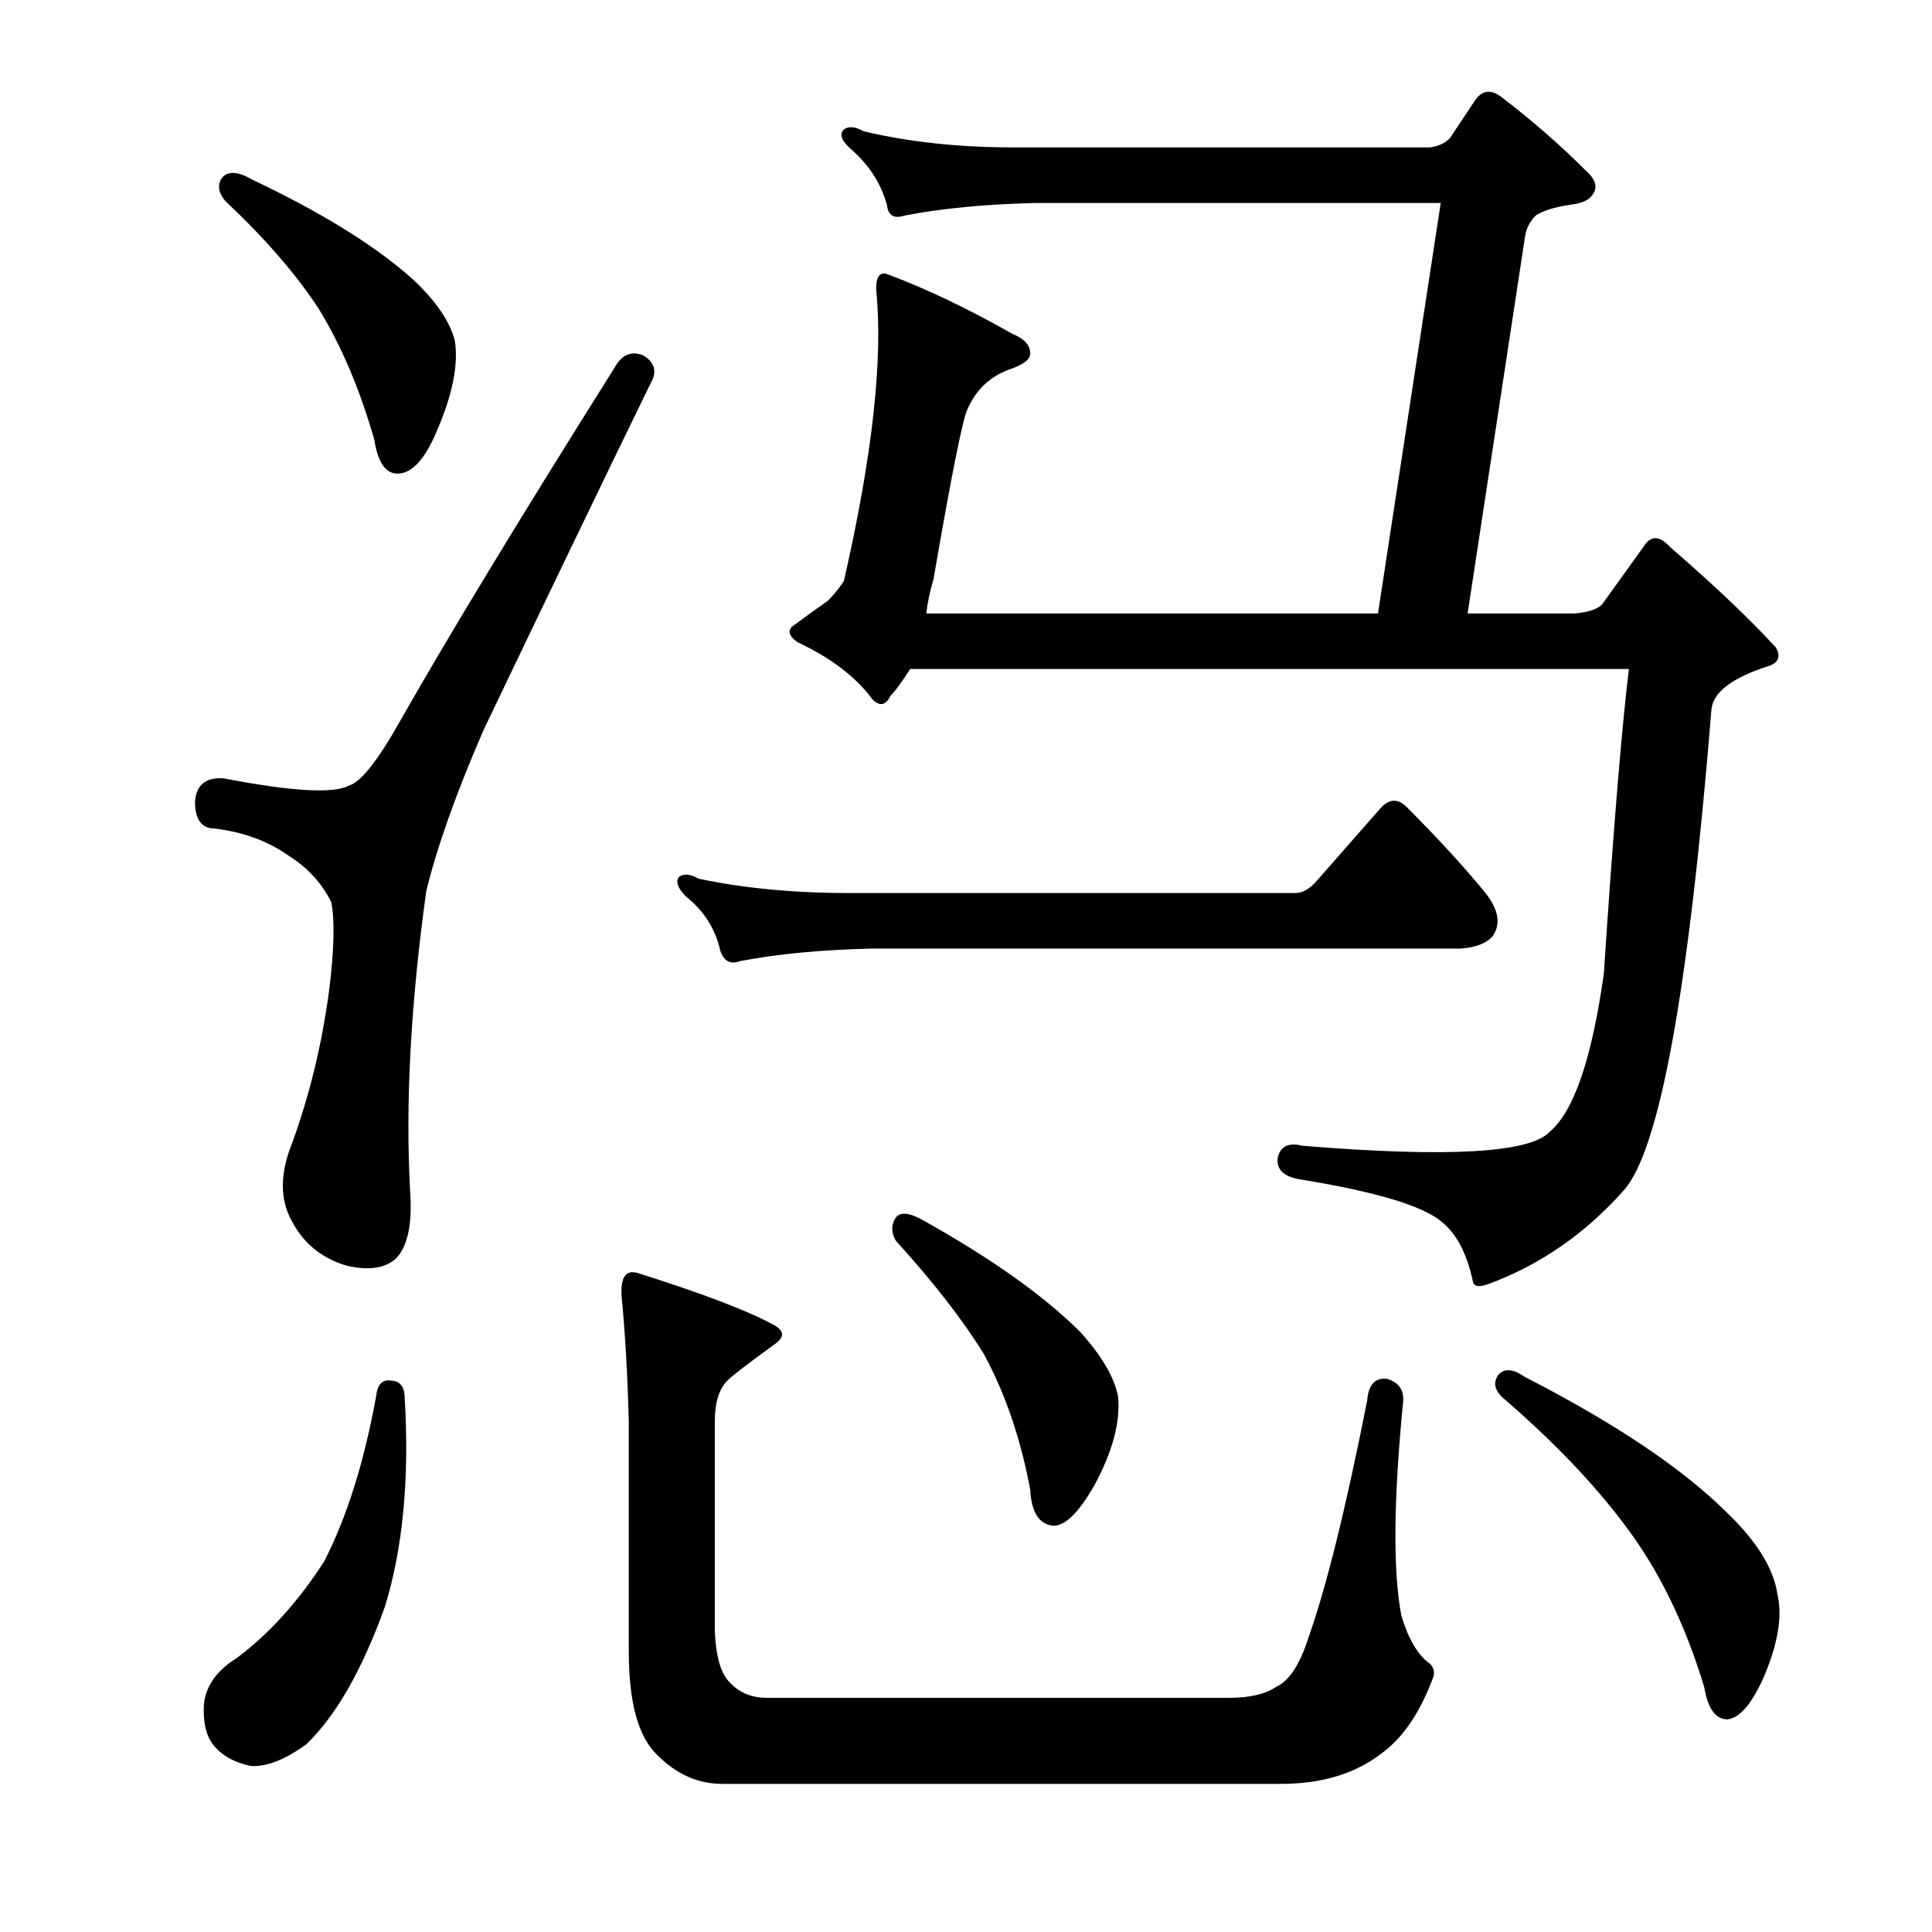 <?xml version="1.0" encoding="utf-8"?>
<!-- Generator: Adobe Illustrator 16.0.0, SVG Export Plug-In . SVG Version: 6.00 Build 0)  -->
<!DOCTYPE svg PUBLIC "-//W3C//DTD SVG 1.1//EN" "http://www.w3.org/Graphics/SVG/1.1/DTD/svg11.dtd">
<svg version="1.1" id="图层_1" xmlns="http://www.w3.org/2000/svg" xmlns:xlink="http://www.w3.org/1999/xlink" x="0px" y="0px"
	 width="1000px" height="1000px" viewBox="0 0 1000 1000" enable-background="new 0 0 1000 1000" xml:space="preserve">
<path d="M332.875,183.92c6.175,3.711,7.422,8.669,3.711,14.844c-23.513,48.242-52.272,107.937-86.279,179.053
	c-14.235,32.79-24.121,60.622-29.688,83.496c-8.045,58.143-10.828,109.792-8.35,154.932c1.232,17.322-1.247,29.079-7.422,35.254
	c-5.566,4.958-13.916,6.189-25.049,3.711c-12.988-3.711-22.585-11.438-28.76-23.193c-6.189-11.133-6.189-24.426,0-39.893
	c9.277-25.354,15.771-52.258,19.482-80.713c2.464-20.41,2.783-35.254,0.928-44.531c-4.958-9.886-12.38-17.932-22.266-24.121
	c-10.524-7.422-23.193-12.061-38.037-13.916c-6.813,0-10.205-4.639-10.205-13.916c0.608-8.654,5.566-12.669,14.844-12.061
	c35.254,6.813,56.896,8.045,64.941,3.711c6.175-1.855,15.148-13.293,26.904-34.326c25.354-44.531,62.158-105.139,110.4-181.836
	C321.742,183.615,326.686,181.456,332.875,183.92z M202.064,714.584c4.943,0,7.422,3.103,7.422,9.277
	c2.464,41.443-0.928,77.321-10.205,107.617c-11.756,32.775-25.368,56.592-40.82,71.436c-11.133,8.03-20.729,11.741-28.76,11.133
	c-8.669-1.855-15.163-5.566-19.482-11.133c-3.711-4.958-5.262-12.061-4.639-21.338c1.232-9.277,6.799-17.019,16.699-23.193
	c16.699-12.38,31.848-29.064,45.459-50.098c11.741-22.874,20.715-51.33,26.904-85.352
	C195.251,716.759,197.73,713.976,202.064,714.584z M114.857,92.074c3.088-3.711,8.35-3.392,15.771,0.928
	c36.486,17.322,64.318,34.646,83.496,51.953c11.741,11.133,18.859,21.657,21.338,31.543c1.855,12.38-1.247,27.832-9.277,46.387
	c-6.189,14.844-12.988,22.266-20.41,22.266c-6.189,0-10.205-5.871-12.061-17.627c-7.422-25.977-17.019-48.547-28.76-67.725
	c-11.756-17.932-27.832-36.486-48.242-55.664C113.002,99.815,112.379,95.785,114.857,92.074z M373.695,923.324
	c-12.38,0-23.513-4.958-33.398-14.844c-9.9-9.277-14.844-27.224-14.844-53.809v-118.75c-0.623-24.121-1.855-45.764-3.711-64.941
	c-0.623-9.886,2.16-13.916,8.35-12.061c33.398,10.524,56.896,19.482,70.508,26.904c5.566,3.103,5.566,6.494,0,10.205
	c-13.611,9.9-21.657,16.091-24.121,18.555c-4.334,4.334-6.494,11.452-6.494,21.338v108.545c0.608,12.988,3.088,21.643,7.422,25.977
	c4.943,5.566,11.438,8.35,19.482,8.35h239.355c10.51,0,18.555-1.855,24.121-5.566c6.799-3.103,12.365-11.452,16.699-25.049
	c9.277-25.977,19.482-67.102,30.615-123.389c0.608-8.03,4.016-11.741,10.205-11.133c6.175,1.855,8.958,5.886,8.35,12.061
	c-4.958,50.721-5.262,87.526-0.928,110.4c3.711,12.365,8.654,20.715,14.844,25.049c1.855,1.855,2.464,4.016,1.855,6.494
	c-6.813,18.555-15.771,31.848-26.904,39.893c-13.611,10.51-30.935,15.771-51.953,15.771H373.695z M681.703,455.746l33.398-38.037
	c4.319-4.319,8.654-4.319,12.988,0c16.076,16.091,29.688,30.935,40.82,44.531c6.799,8.669,8.03,16.091,3.711,22.266
	c-3.103,3.711-8.669,5.886-16.699,6.494H450.697c-25.977,0.623-48.562,2.783-67.725,6.494c-4.958,1.855-8.35,0-10.205-5.566
	c-2.479-11.133-8.35-20.41-17.627-27.832c-4.334-4.319-5.566-7.727-3.711-10.205c2.464-1.855,5.871-1.536,10.205,0.928
	c23.498,4.958,49.475,7.422,77.93,7.422H670.57C674.281,462.24,677.992,460.08,681.703,455.746z M770.766,664.486
	c-4.958,1.855-7.741,1.551-8.35-0.928c-3.103-14.844-8.669-25.354-16.699-31.543c-9.9-8.03-33.718-15.148-71.436-21.338
	c-9.277-1.232-13.611-4.943-12.988-11.133c1.232-6.175,5.566-8.35,12.988-6.494c75.451,6.189,118.127,3.711,128.027-7.422
	c12.365-10.51,21.643-37.718,27.832-81.641c4.943-74.827,9.277-127.404,12.988-157.715H471.107
	c-4.334,6.813-7.741,11.452-10.205,13.916c-2.479,4.958-5.566,5.566-9.277,1.855c-8.669-11.741-21.657-21.643-38.965-29.688
	c-4.958-3.711-5.262-6.799-0.928-9.277c4.943-3.711,10.51-7.727,16.699-12.061c3.088-3.088,5.871-6.494,8.35-10.205
	c14.844-64.941,20.41-115.344,16.699-151.221c0-6.799,2.16-9.277,6.494-7.422c19.787,7.422,41.125,17.627,64.014,30.615
	c6.175,2.479,9.277,5.886,9.277,10.205c0,3.103-3.711,5.886-11.133,8.35c-9.9,3.711-17.019,10.524-21.338,20.41
	c-2.479,4.958-8.35,34.326-17.627,88.135c-1.855,6.189-3.103,12.061-3.711,17.627h233.789l32.471-212.451H536.049
	c-25.977,0.623-48.562,2.783-67.725,6.494c-5.566,1.855-8.669,0-9.277-5.566c-3.103-11.133-9.277-20.715-18.555-28.76
	c-4.958-4.319-6.189-7.727-3.711-10.205c2.464-1.855,5.871-1.536,10.205,0.928c23.498,5.566,49.475,8.35,77.93,8.35H740.15
	c4.319-0.608,7.727-2.16,10.205-4.639l12.988-19.482c3.711-5.566,8.35-6.175,13.916-1.855c15.452,11.756,29.992,24.44,43.604,38.037
	c4.943,4.334,6.175,8.35,3.711,12.061c-1.855,3.103-5.886,4.958-12.061,5.566c-8.045,1.247-13.916,3.103-17.627,5.566
	c-3.103,3.103-4.958,6.813-5.566,11.133l-29.688,194.824h55.664c6.799-0.608,11.438-2.16,13.916-4.639l21.338-29.688
	c3.711-6.175,8.35-6.175,13.916,0c22.874,19.802,41.125,37.109,54.736,51.953c2.464,4.334,1.536,7.422-2.783,9.277
	c-19.802,6.189-30.007,13.916-30.615,23.193c-11.756,145.35-26.904,228.223-45.459,248.633
	C820.544,638.51,797.351,654.601,770.766,664.486z M463.686,630.16c2.464-3.088,7.422-2.464,14.844,1.855
	c35.254,19.802,62.158,38.965,80.713,57.52c11.133,12.38,17.627,23.513,19.482,33.398c1.232,12.988-2.783,28.151-12.061,45.459
	c-8.045,14.235-15.163,21.338-21.338,21.338c-7.422-0.608-11.452-6.799-12.061-18.555c-4.958-26.585-12.988-50.098-24.121-70.508
	c-11.133-17.932-26.296-37.414-45.459-58.447C461.207,637.901,461.207,633.871,463.686,630.16z M775.404,711.801
	c3.088-3.711,7.727-3.392,13.916,0.928c46.995,24.121,81.945,47.634,104.834,70.508c15.452,14.844,24.121,29.079,25.977,42.676
	c2.464,11.133,0,25.354-7.422,42.676c-6.189,13.597-12.38,20.715-18.555,21.338c-6.189,0-10.205-5.566-12.061-16.699
	c-9.9-32.79-23.513-60.607-40.82-83.496c-16.091-21.643-37.429-43.908-64.014-66.797
	C773.549,719.223,772.926,715.512,775.404,711.801z"/>
</svg>
